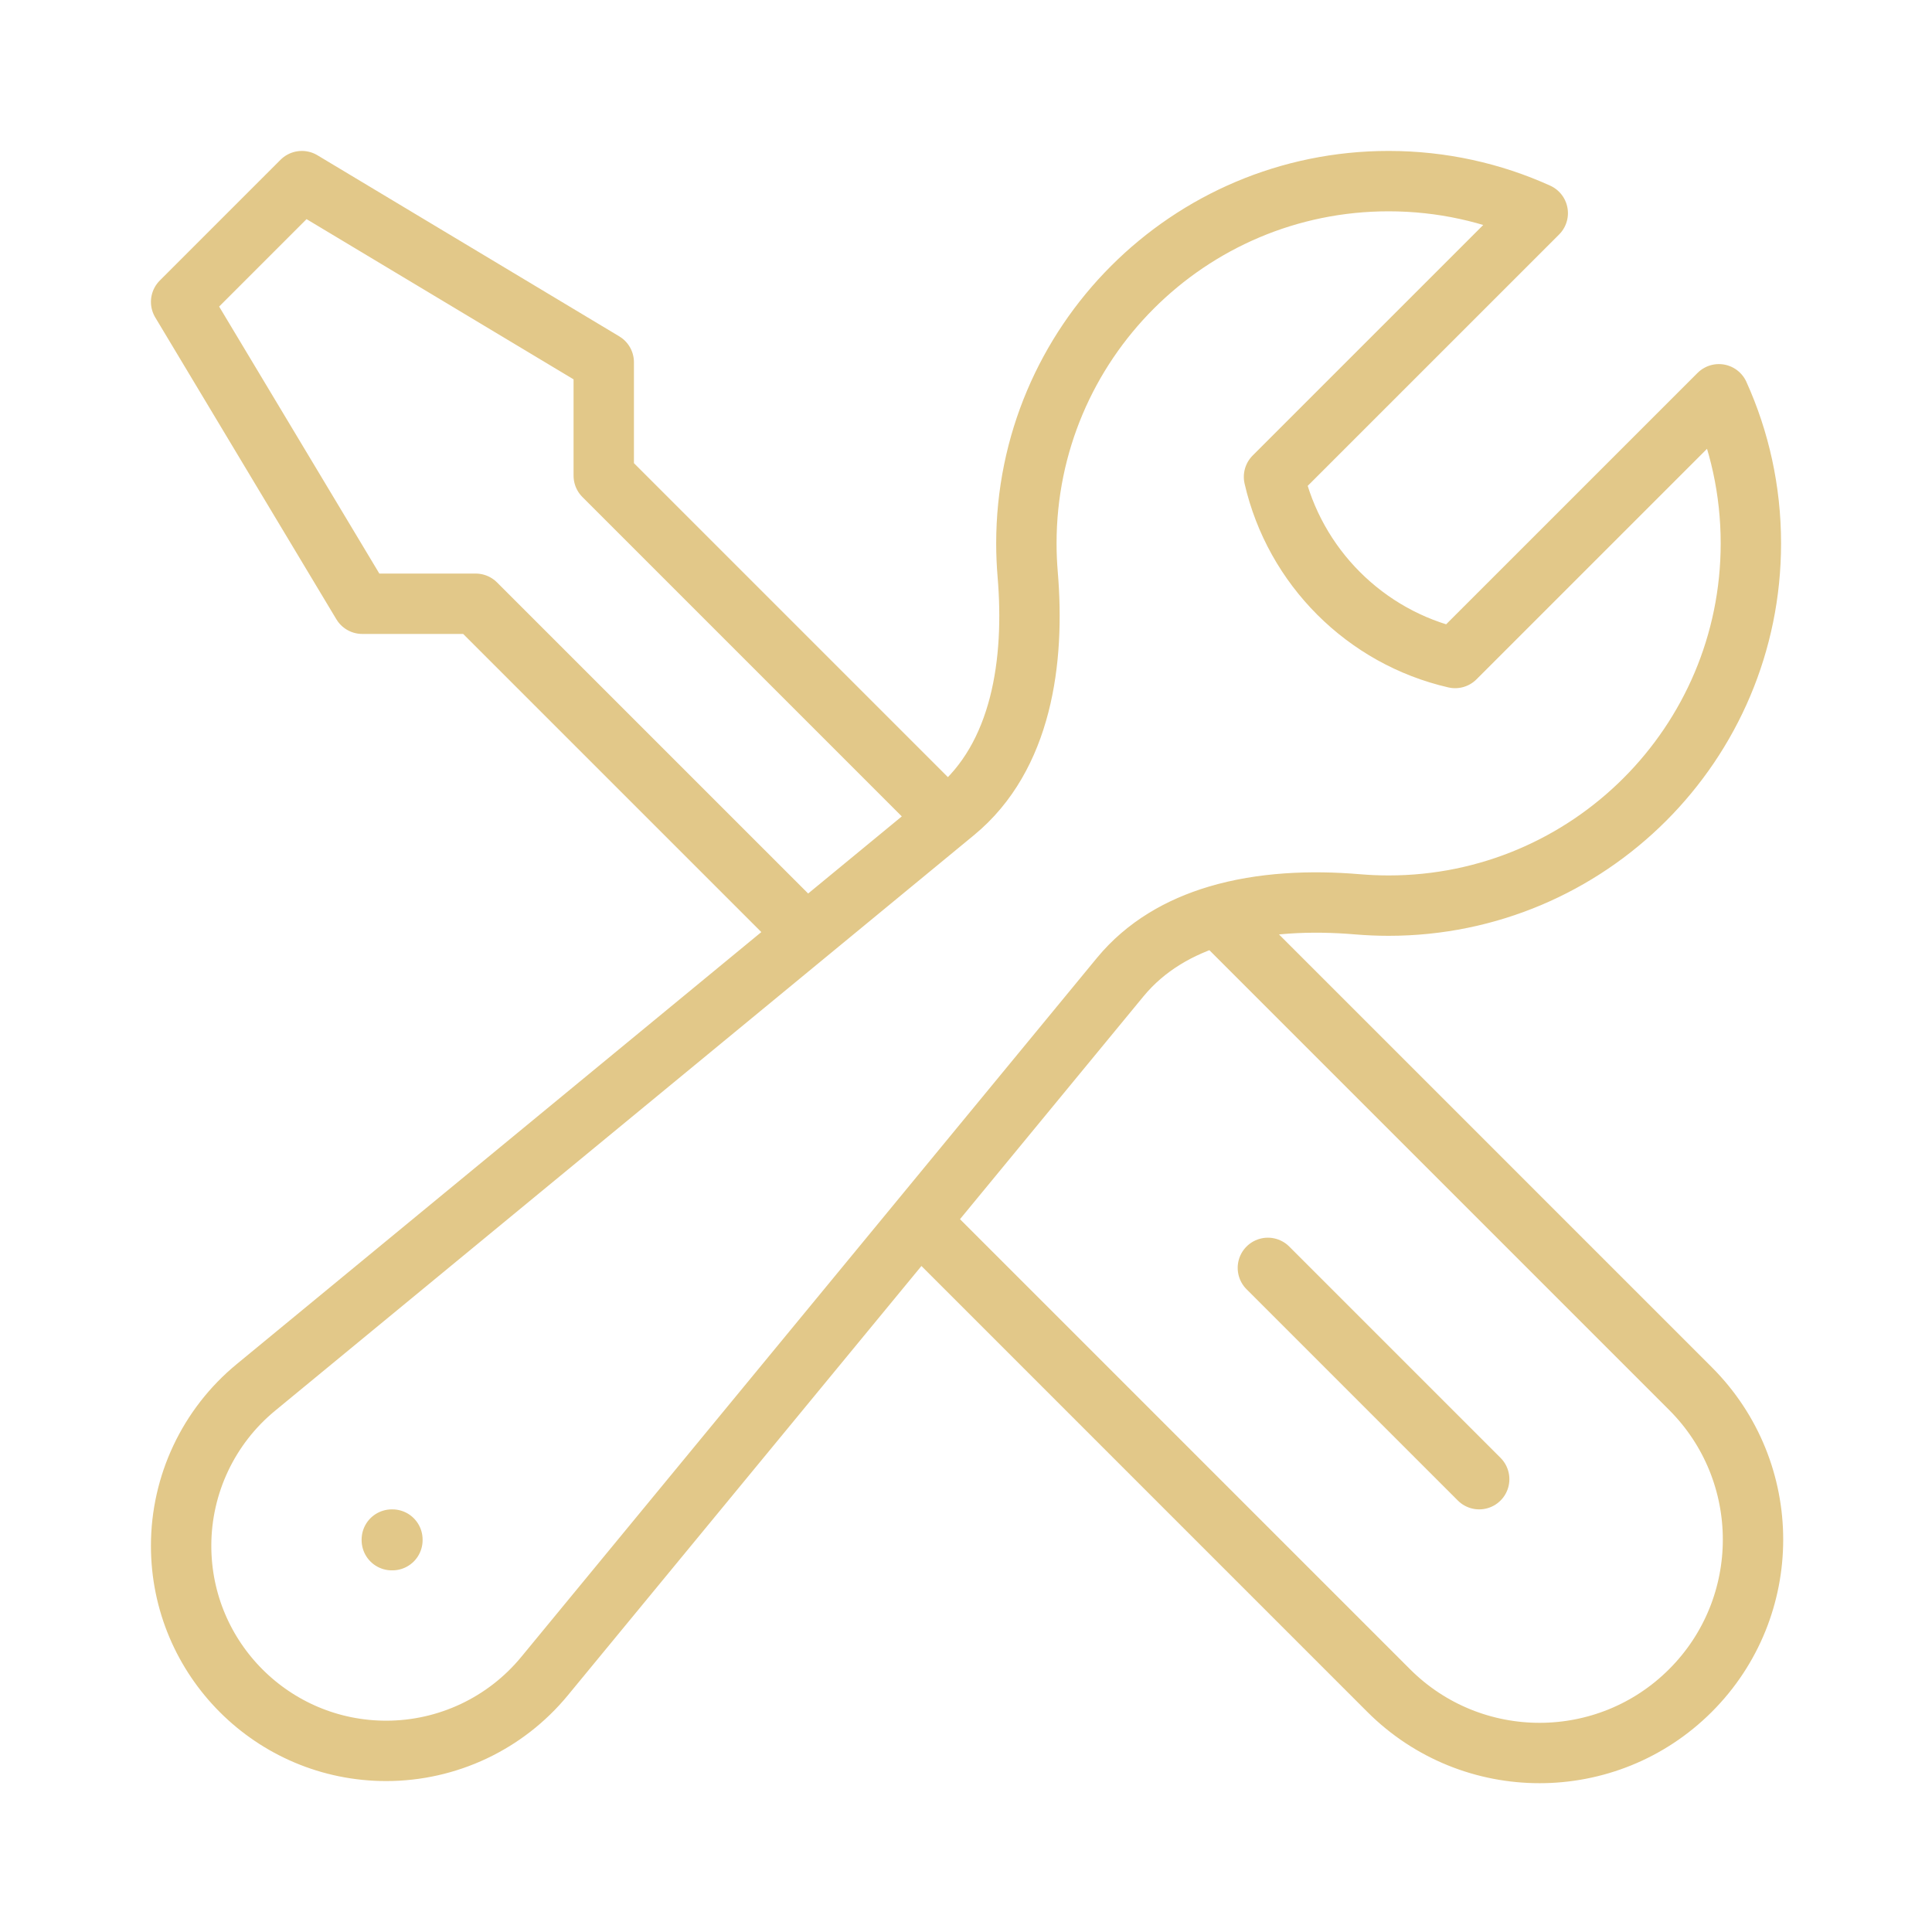 <svg width="64" height="64" viewBox="0 0 64 64" fill="none" xmlns="http://www.w3.org/2000/svg">
<path d="M30.452 40.452L46 56C48.761 58.761 53.239 58.761 56 56C58.761 53.239 58.761 48.761 56 46L40.329 30.329M30.452 40.452L37.108 32.369C37.951 31.346 39.078 30.702 40.329 30.329M30.452 40.452L18.038 55.525C16.748 57.092 14.824 58 12.794 58C9.042 58 6 54.958 6 51.206C6 49.176 6.908 47.252 8.475 45.962L26.706 30.948M40.329 30.329C41.794 29.892 43.429 29.826 44.976 29.957C45.313 29.985 45.655 30 46 30C52.627 30 58 24.627 58 18C58 16.239 57.621 14.567 56.94 13.061L48.203 21.797C45.228 21.114 42.886 18.772 42.203 15.797L50.94 7.061C49.433 6.379 47.761 6 46 6C39.373 6 34 11.373 34 18C34 18.345 34.015 18.687 34.043 19.024C34.285 21.892 33.853 25.062 31.631 26.892L31.359 27.116M26.706 30.948L15.757 20H12L6 10L10 6L20 12V15.757L31.359 27.116M26.706 30.948L31.359 27.116M49 49L42 42M12.979 51H12.999V51.02H12.979V51Z" stroke="#E2C889" stroke-width="2" stroke-linecap="round" stroke-linejoin="round"/>
</svg>
